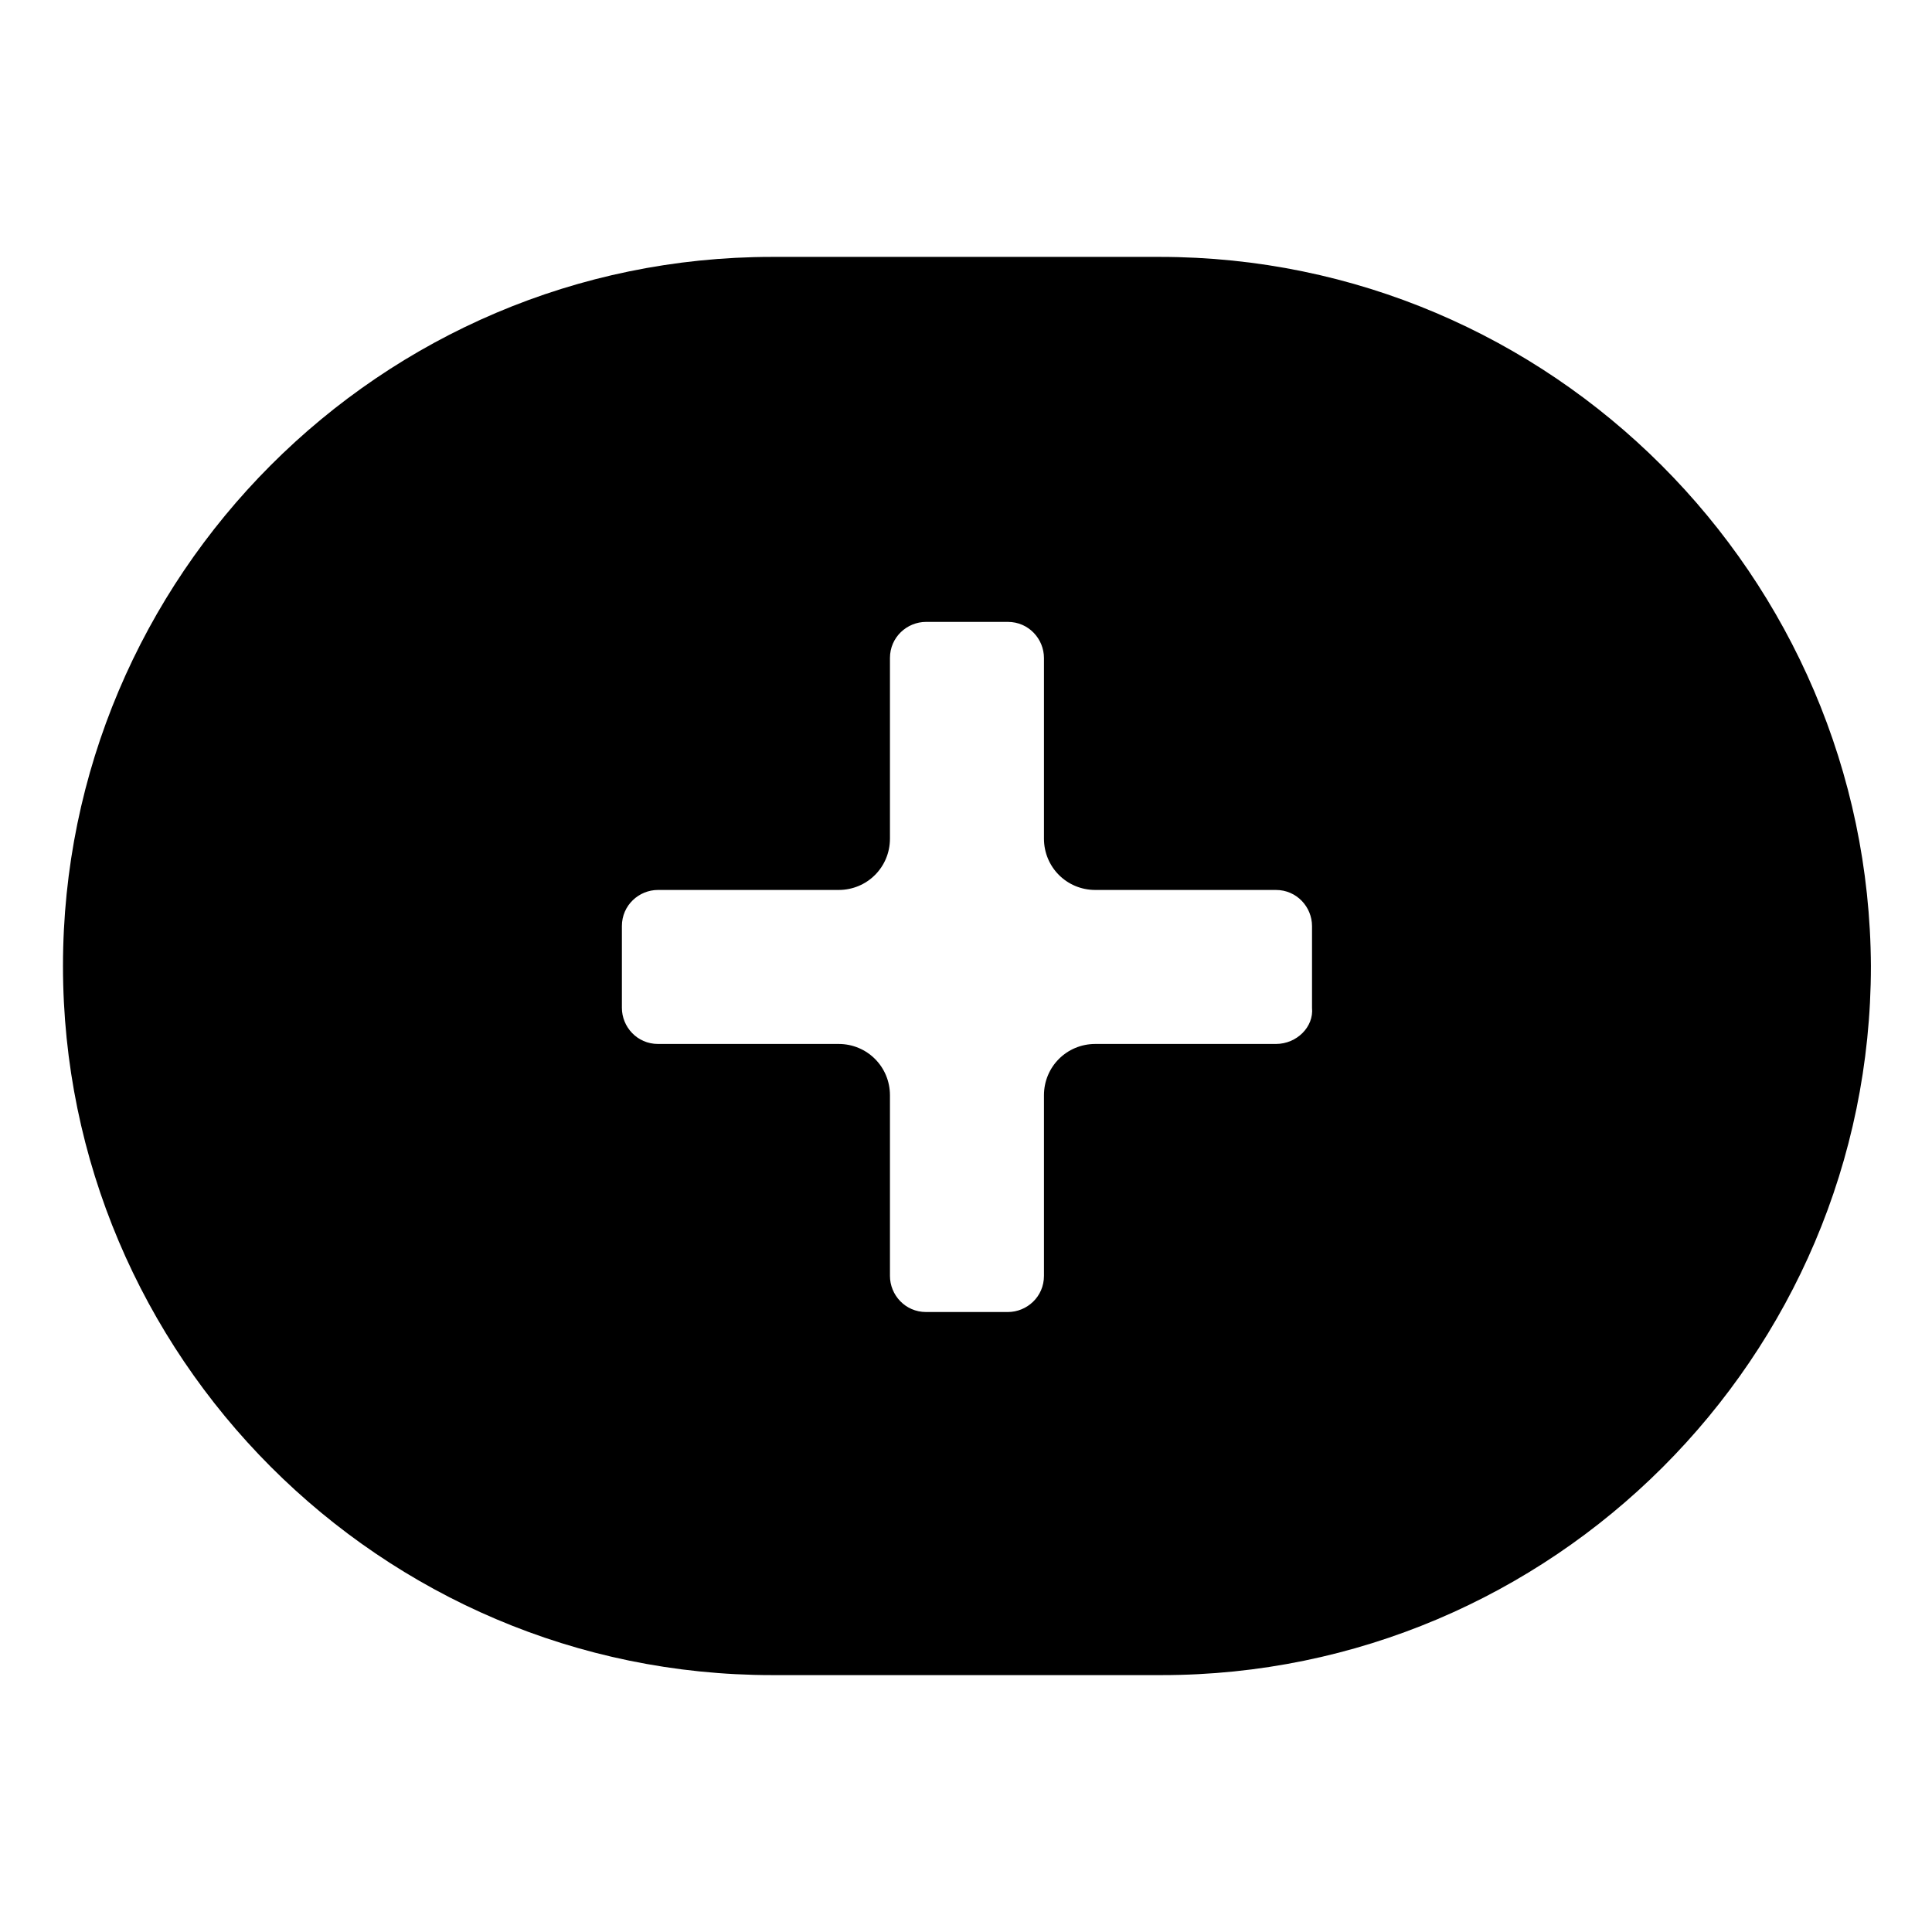 <?xml version="1.0" encoding="UTF-8"?>
<!-- Uploaded to: ICON Repo, www.iconrepo.com, Generator: ICON Repo Mixer Tools -->
<svg fill="#000000" width="800px" height="800px" version="1.1" viewBox="144 144 512 512" xmlns="http://www.w3.org/2000/svg">
 <path d="m451.39 212.08h-102.78c-103.79 0-187.92 84.641-187.92 187.92s84.137 187.92 187.92 187.92h103.28c103.28 0 187.92-84.137 187.92-187.92-0.504-103.28-84.641-187.92-188.43-187.92zm30.734 208.58h-47.863c-7.559 0-13.602 6.047-13.602 13.602v47.863c0 5.543-4.535 9.574-9.574 9.574h-21.664c-5.543 0-9.574-4.535-9.574-9.574v-47.863c0-7.559-6.047-13.602-13.602-13.602h-47.863c-5.543 0-9.574-4.535-9.574-9.574v-21.664c0-5.543 4.535-9.574 9.574-9.574h47.863c7.559 0 13.602-6.047 13.602-13.602v-47.863c0-5.543 4.535-9.574 9.574-9.574h21.664c5.543 0 9.574 4.535 9.574 9.574v47.863c0 7.559 6.047 13.602 13.602 13.602h47.863c5.543 0 9.574 4.535 9.574 9.574v21.664c0.5 5.039-4.035 9.574-9.574 9.574z"/>
</svg>